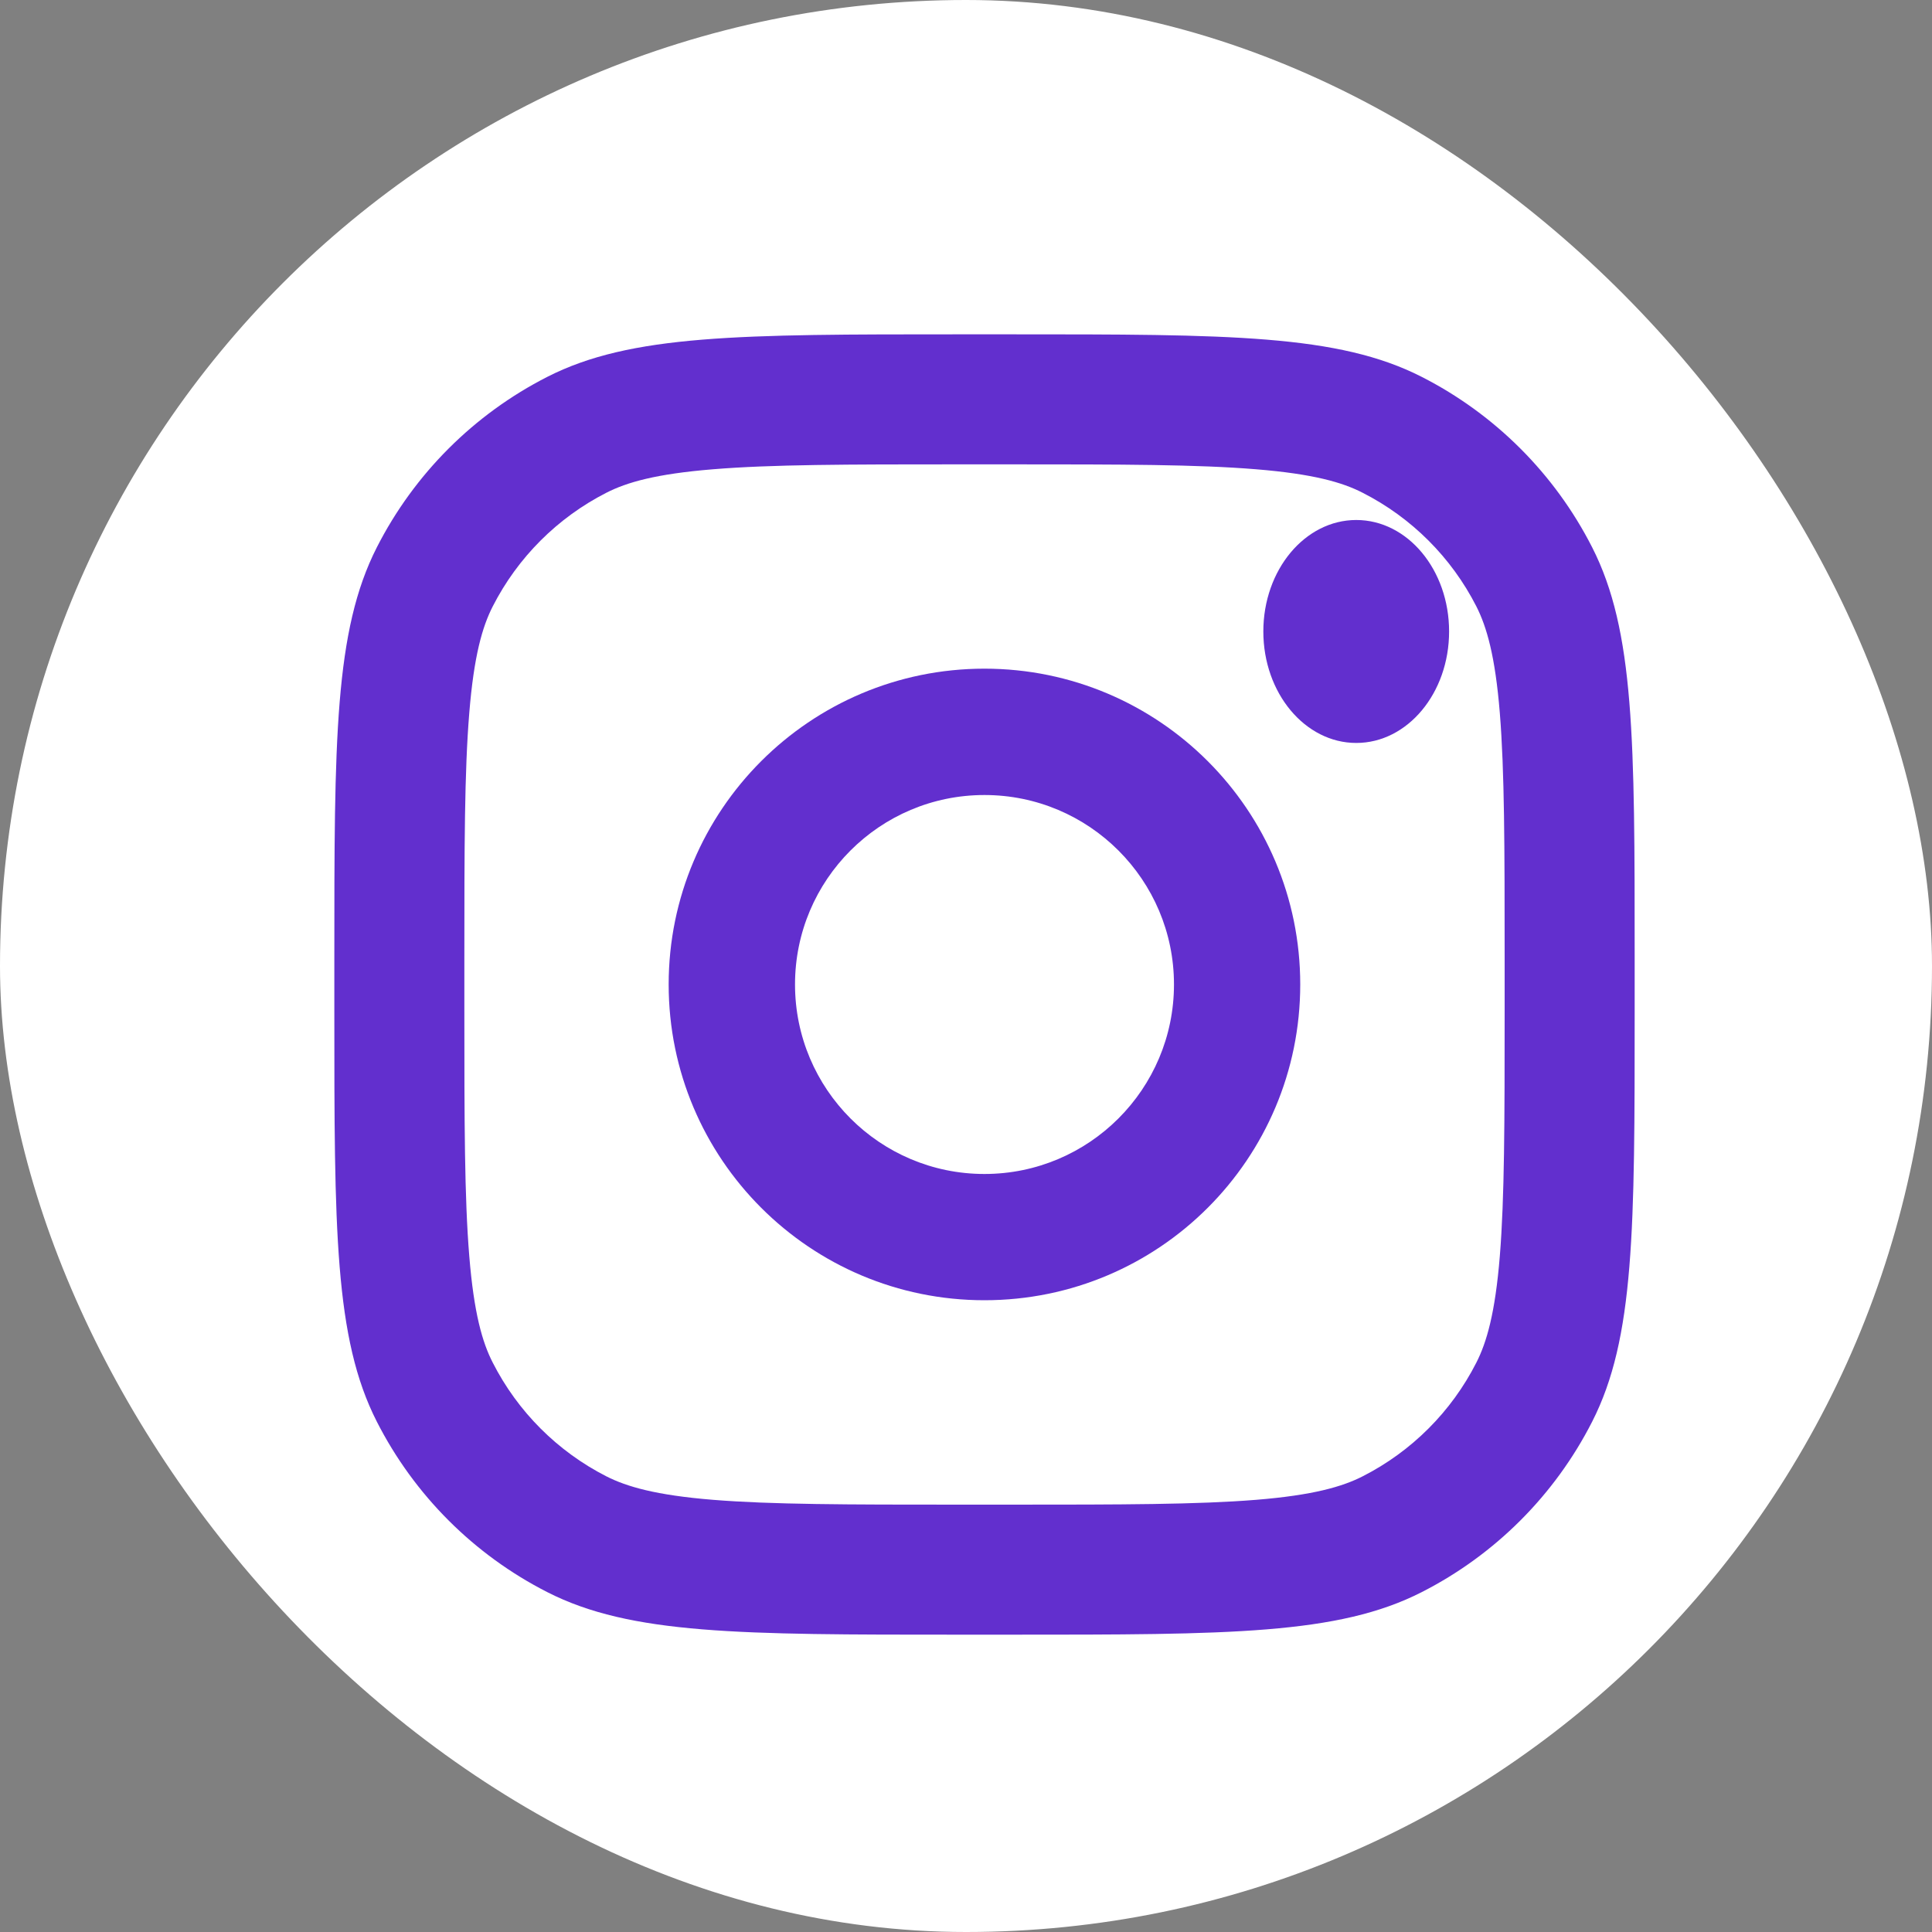 <svg width="20" height="20" viewBox="0 0 20 20" fill="none" xmlns="http://www.w3.org/2000/svg">
<rect x="0" y="0" width="20" height="20" fill="#808080" stroke="none"/>
<g clip-path="url(#clip0_17646_31831)">
<path d="M15.768 -0.094H4.229C1.84 -0.094 -0.098 1.843 -0.098 4.233V15.772C-0.098 18.161 1.84 20.099 4.229 20.099H15.768C18.157 20.099 20.095 18.161 20.095 15.772V4.233C20.095 1.843 18.157 -0.094 15.768 -0.094Z" fill="white"/>
<path d="M15.001 6.537C15.001 7.174 14.571 7.691 14.04 7.691C13.509 7.691 13.078 7.174 13.078 6.537C13.078 5.899 13.509 5.383 14.04 5.383C14.571 5.383 15.001 5.899 15.001 6.537Z" fill="#622FCE"/>
<path fill-rule="evenodd" clip-rule="evenodd" d="M10.191 13.46C11.997 13.46 13.46 11.997 13.46 10.191C13.46 8.386 11.997 6.922 10.191 6.922C8.386 6.922 6.922 8.386 6.922 10.191C6.922 11.997 8.386 13.46 10.191 13.46ZM10.191 12.153C11.274 12.153 12.153 11.274 12.153 10.191C12.153 9.108 11.274 8.23 10.191 8.23C9.108 8.23 8.23 9.108 8.23 10.191C8.23 11.274 9.108 12.153 10.191 12.153Z" fill="#622FCE"/>
<path fill-rule="evenodd" clip-rule="evenodd" d="M3.461 9.922C3.461 7.661 3.461 6.53 3.901 5.666C4.288 4.906 4.906 4.288 5.666 3.901C6.53 3.461 7.661 3.461 9.922 3.461H10.461C12.723 3.461 13.854 3.461 14.717 3.901C15.477 4.288 16.095 4.906 16.482 5.666C16.922 6.53 16.922 7.661 16.922 9.922V10.461C16.922 12.723 16.922 13.854 16.482 14.717C16.095 15.477 15.477 16.095 14.717 16.482C13.854 16.922 12.723 16.922 10.461 16.922H9.922C7.661 16.922 6.53 16.922 5.666 16.482C4.906 16.095 4.288 15.477 3.901 14.717C3.461 13.854 3.461 12.723 3.461 10.461V9.922ZM9.922 4.807H10.461C11.614 4.807 12.398 4.808 13.004 4.858C13.594 4.906 13.896 4.993 14.106 5.101C14.613 5.359 15.025 5.771 15.283 6.277C15.39 6.488 15.478 6.789 15.526 7.38C15.575 7.986 15.576 8.769 15.576 9.922V10.461C15.576 11.614 15.575 12.398 15.526 13.004C15.478 13.594 15.39 13.896 15.283 14.106C15.025 14.613 14.613 15.025 14.106 15.283C13.896 15.39 13.594 15.478 13.004 15.526C12.398 15.575 11.614 15.576 10.461 15.576H9.922C8.769 15.576 7.986 15.575 7.38 15.526C6.789 15.478 6.488 15.39 6.277 15.283C5.771 15.025 5.359 14.613 5.101 14.106C4.993 13.896 4.906 13.594 4.858 13.004C4.808 12.398 4.807 11.614 4.807 10.461V9.922C4.807 8.769 4.808 7.986 4.858 7.38C4.906 6.789 4.993 6.488 5.101 6.277C5.359 5.771 5.771 5.359 6.277 5.101C6.488 4.993 6.789 4.906 7.38 4.858C7.986 4.808 8.769 4.807 9.922 4.807Z" fill="#622FCE"/>
</g>
<defs>
<clipPath id="clip0_17646_31831">
<rect width="20" height="20" rx="10" fill="white"/>
</clipPath>
</defs>
</svg>
